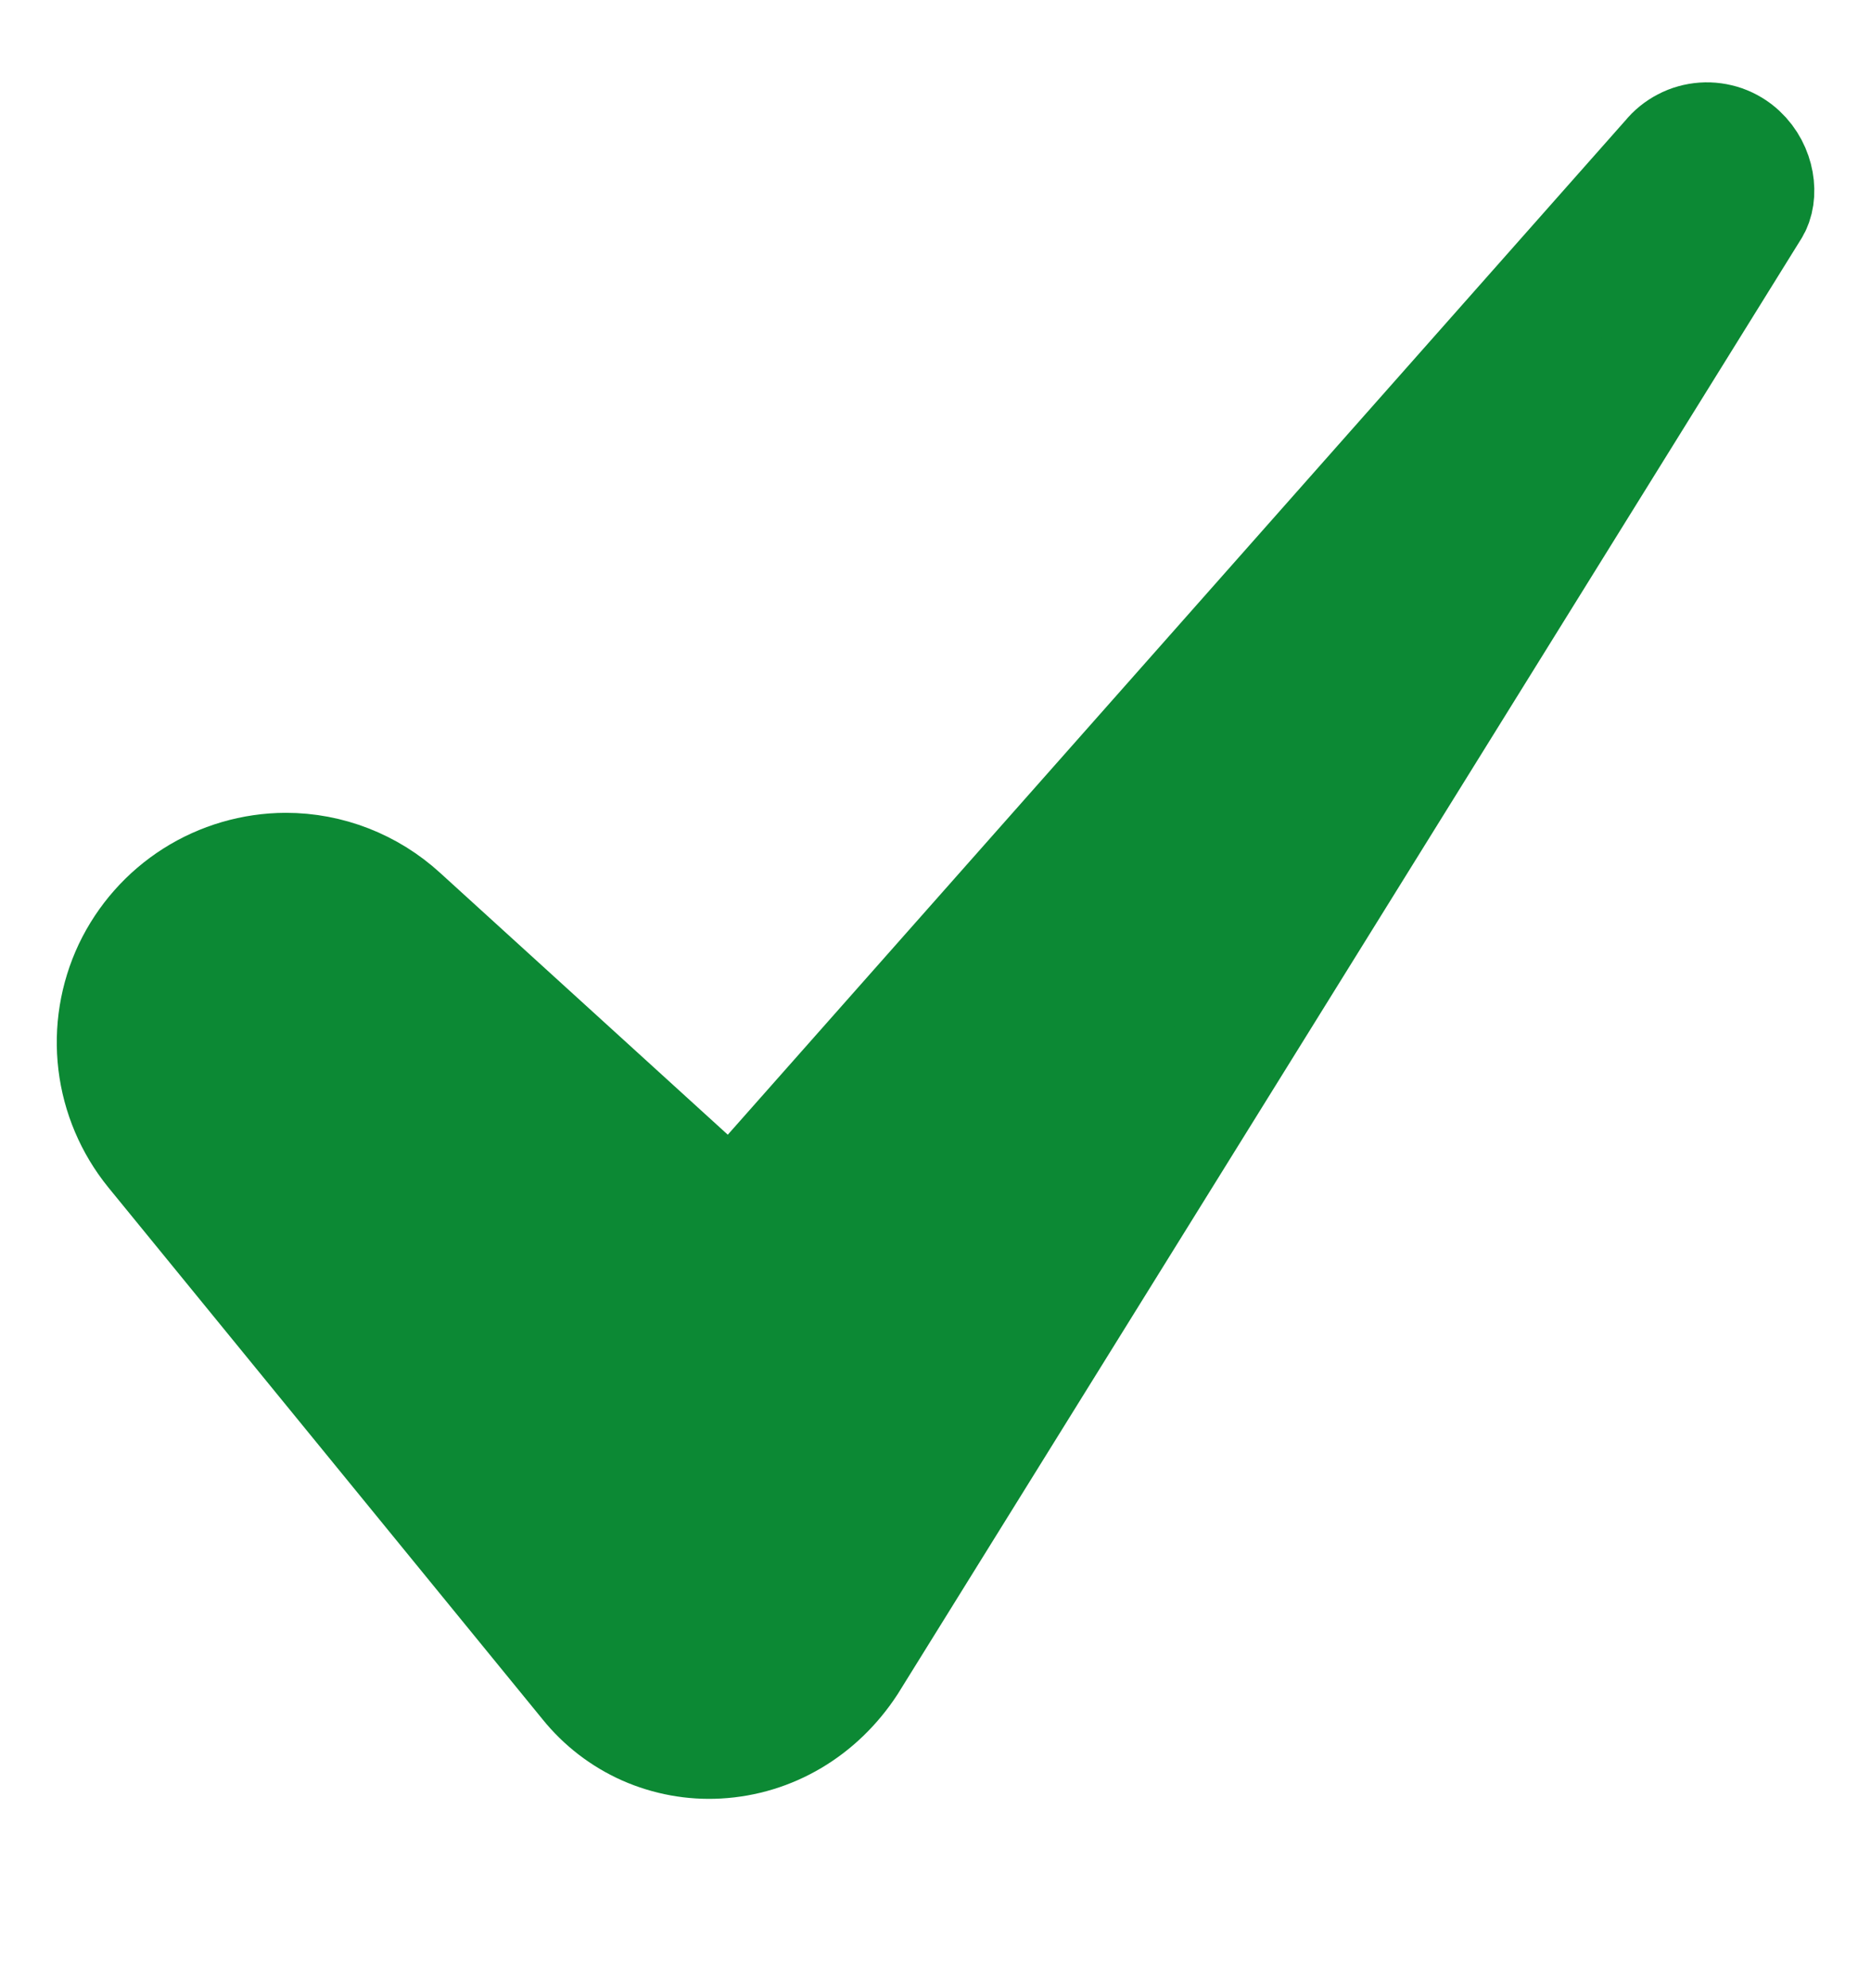<svg width="16" height="17" viewBox="0 0 16 17" fill="none" xmlns="http://www.w3.org/2000/svg">
<g clip-path="url(#clip0_11579_18882)">
<path d="M2.444 7.45C2.168 7.451 1.897 7.53 1.664 7.678C1.431 7.826 1.245 8.037 1.126 8.286C1.008 8.536 0.963 8.814 0.996 9.088C1.029 9.362 1.139 9.621 1.313 9.836L5.028 14.386C5.161 14.551 5.33 14.681 5.523 14.767C5.716 14.852 5.927 14.891 6.138 14.879C6.589 14.854 6.996 14.613 7.255 14.217L14.972 1.789C14.973 1.787 14.975 1.785 14.976 1.783C15.048 1.672 15.025 1.452 14.875 1.313C14.834 1.275 14.786 1.246 14.733 1.227C14.68 1.209 14.624 1.201 14.569 1.205C14.513 1.209 14.458 1.224 14.409 1.25C14.359 1.276 14.315 1.311 14.28 1.355C14.277 1.358 14.274 1.361 14.271 1.365L6.489 10.157C6.459 10.191 6.423 10.218 6.383 10.238C6.343 10.257 6.299 10.268 6.255 10.271C6.21 10.273 6.165 10.267 6.123 10.252C6.081 10.236 6.042 10.213 6.009 10.183L3.427 7.833C3.158 7.587 2.808 7.45 2.444 7.45Z" fill="#0C8934" stroke="#0C8934"/>
</g>
<defs>
<clipPath id="clip0_11579_18882">
<rect width="16" height="16" fill="white" transform="translate(0 0.042)"/>
</clipPath>
</defs>
</svg>

